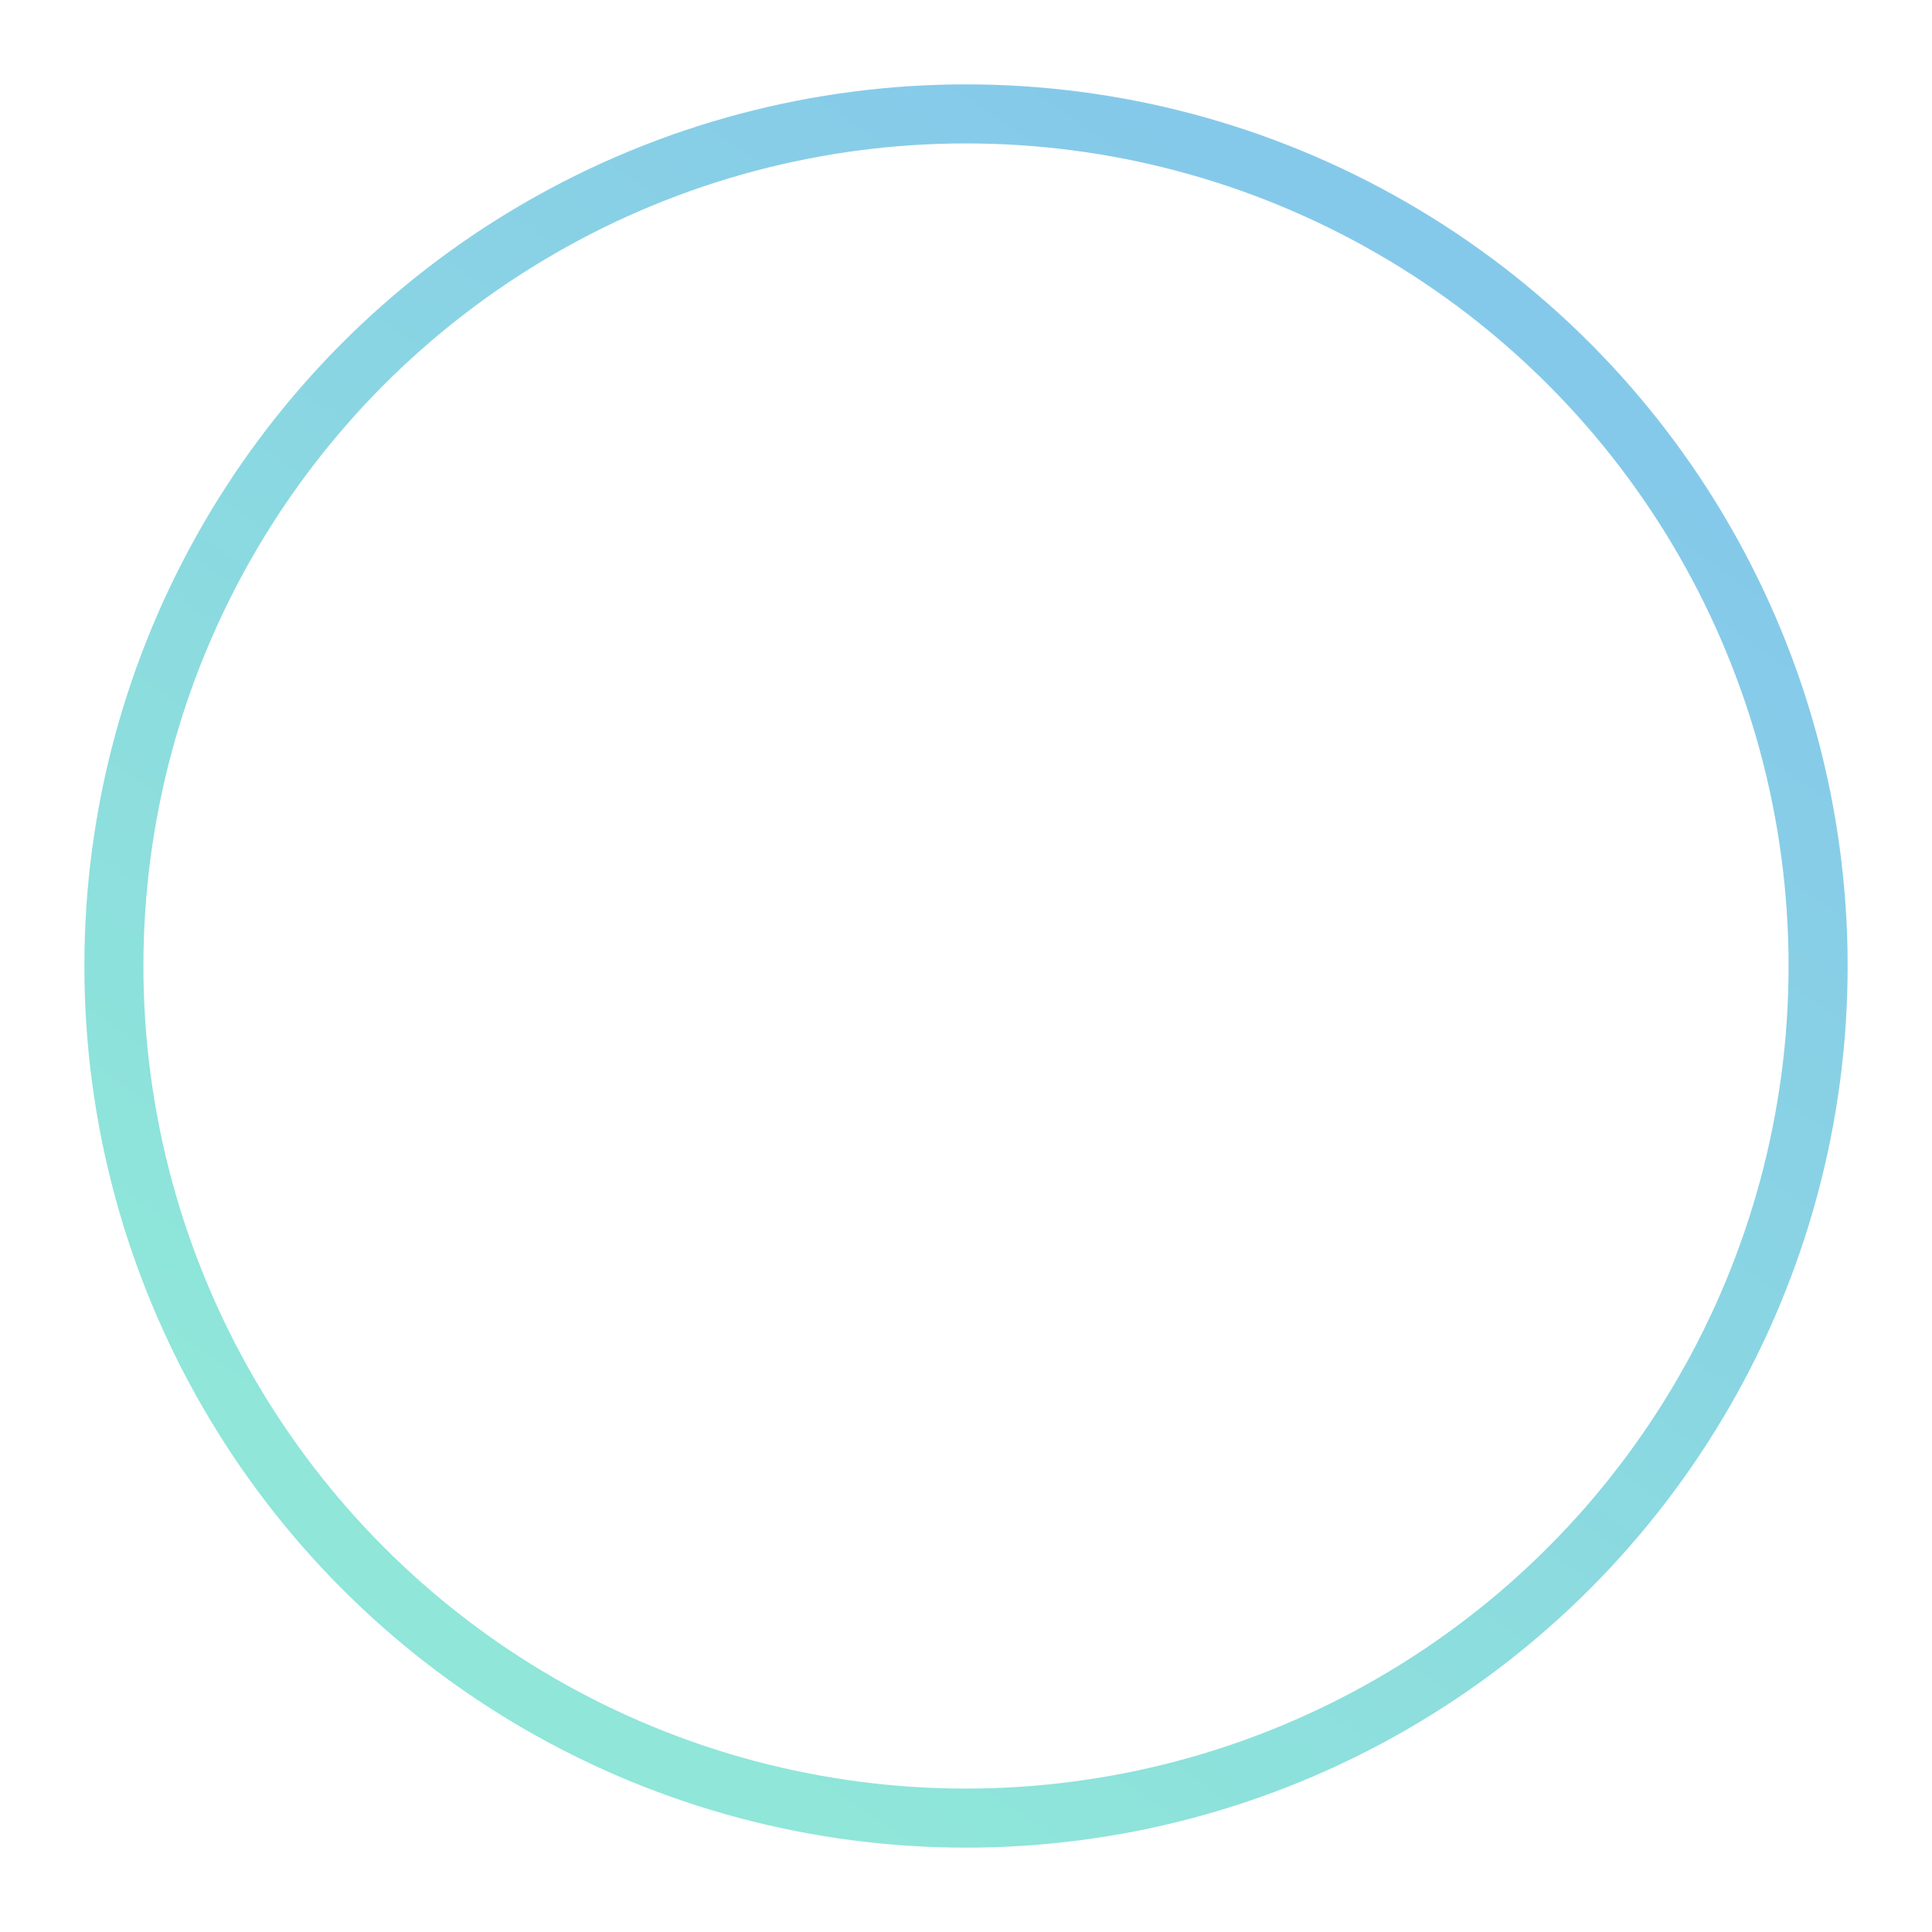 <?xml version="1.0" encoding="UTF-8"?> <svg xmlns="http://www.w3.org/2000/svg" width="229" height="229" viewBox="0 0 229 229" fill="none"> <g opacity="0.8" filter="url(#filter0_f)"> <circle cx="114.5" cy="114.5" r="101" stroke="url(#paint0_linear)" stroke-width="7"></circle> </g> <defs> <filter id="filter0_f" x="0" y="0" width="229" height="229" filterUnits="userSpaceOnUse" color-interpolation-filters="sRGB"> <feFlood flood-opacity="0" result="BackgroundImageFix"></feFlood> <feBlend mode="normal" in="SourceGraphic" in2="BackgroundImageFix" result="shape"></feBlend> <feGaussianBlur stdDeviation="5" result="effect1_foregroundBlur"></feGaussianBlur> </filter> <linearGradient id="paint0_linear" x1="212.167" y1="63.858" x2="104.251" y2="219" gradientUnits="userSpaceOnUse"> <stop stop-color="#67BBE5"></stop> <stop offset="1" stop-color="#73E0CF"></stop> </linearGradient> </defs> </svg> 